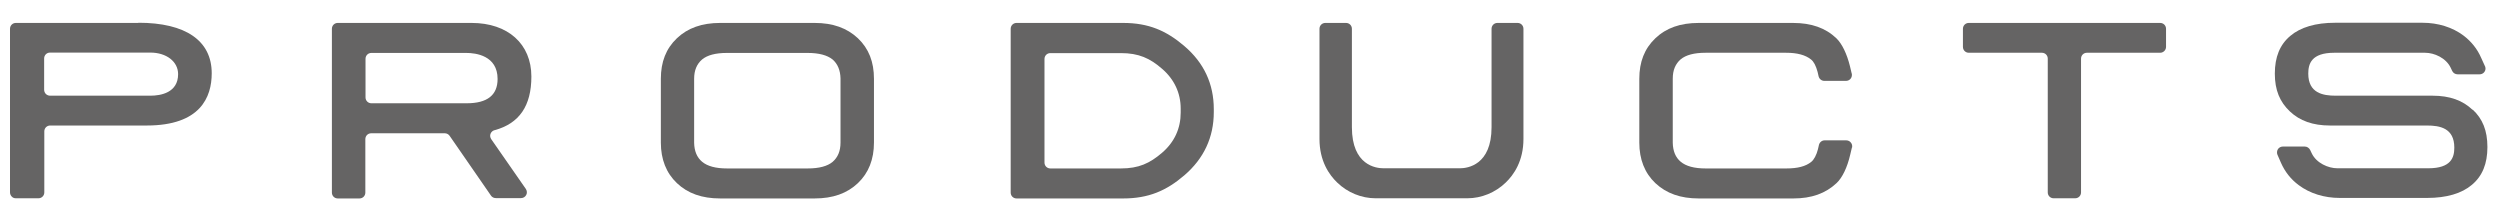 <?xml version="1.0" encoding="UTF-8"?><svg id="_ヘッダー" xmlns="http://www.w3.org/2000/svg" viewBox="0 0 145 13"><rect x="-544" y="-33" width="1920" height="80" style="fill:none;"/><path d="m49.76,2.22c-.64-.6-1.46-.89-2.51-.89h-5.48c-1.05,0-1.88.29-2.51.89-.63.6-.93,1.37-.93,2.35v3.7c0,.97.31,1.76.93,2.35.63.6,1.46.89,2.51.89h5.48c1.05,0,1.88-.29,2.51-.89.62-.59.93-1.38.93-2.35v-3.7c0-.98-.3-1.75-.93-2.35Zm-1.01,6.05c0,.5-.16.86-.46,1.12-.3.25-.78.38-1.44.38h-4.68c-.66,0-1.14-.13-1.45-.39-.3-.25-.45-.62-.46-1.1v-3.71c0-.5.16-.86.46-1.12.3-.25.78-.38,1.44-.38h4.68c.66,0,1.14.13,1.45.38.29.25.45.62.46,1.1v3.71Z" style="fill:#656464;"/><path d="m70.4,6.39v-.06c0-1.46-.57-2.69-1.71-3.66-1.04-.89-2.07-1.34-3.55-1.34h-6.18c-.19,0-.34.15-.34.34v9.5c0,.19.15.34.34.34h6.18c1.48,0,2.51-.45,3.55-1.34,1.13-.97,1.71-2.2,1.71-3.67v-.11Zm-1.92.14c0,.92-.36,1.71-1.08,2.33-.71.61-1.35.91-2.39.91h-4.09c-.19,0-.34-.15-.34-.34V3.42c0-.19.15-.34.34-.34h4.09c1.04,0,1.69.3,2.39.91.71.61,1.08,1.41,1.08,2.31v.09s0,.02,0,.03v.11Z" style="fill:#656464;"/><path d="m28.69,7.55c1.43-.39,2.13-1.41,2.13-3.11,0-1.89-1.36-3.11-3.47-3.11h-7.76c-.19,0-.34.15-.34.34v9.5c0,.19.15.34.34.34h1.26c.19,0,.34-.15.34-.34v-3.1c0-.19.15-.34.34-.34h4.27c.11,0,.22.06.28.15l2.4,3.47c.06.09.17.14.28.14h1.46c.13,0,.24-.07.3-.18.06-.11.05-.24-.02-.35l-2.01-2.89c-.06-.09-.08-.21-.04-.31.04-.1.12-.18.23-.21Zm-7.49-4.14c0-.19.15-.34.34-.34h5.5c.55,0,1.82.15,1.82,1.51,0,.94-.6,1.41-1.79,1.41h-5.53c-.19,0-.34-.15-.34-.34v-2.24Z" style="fill:#656464;"/><path d="m8.03,1.33H.92c-.19,0-.34.15-.34.34v9.49c0,.09.04.18.1.24.06.07.15.1.24.1h1.31c.19,0,.34-.15.34-.34v-3.54c0-.19.15-.34.34-.34h5.6c3.12,0,3.77-1.65,3.77-3.03,0-1.89-1.51-2.93-4.25-2.93Zm.7,4.22c-.57,0-2.64,0-4.23,0h-1.6c-.09,0-.18-.04-.24-.1-.06-.06-.1-.15-.1-.24v-1.82c0-.19.15-.34.34-.34h5.82c.93,0,1.61.52,1.61,1.25,0,1.08-1.01,1.25-1.61,1.25Z" style="fill:#656464;"/><path d="m88.04,1.33h-1.19c-.19,0-.34.15-.34.34v5.71c0,2.2-1.4,2.38-1.83,2.38h-4.44c-.43,0-1.83-.17-1.83-2.38V1.67c0-.19-.15-.34-.34-.34h-1.2c-.19,0-.34.15-.34.34v6.39c0,1.28.56,2.08,1.03,2.53.6.58,1.41.91,2.22.91h5.33c.81,0,1.62-.33,2.22-.91.47-.45,1.03-1.25,1.03-2.53V1.67c0-.19-.15-.34-.34-.34Z" style="fill:#656464;"/><path d="m125.29,1.33h-11.1c-.19,0-.34.15-.34.34v1.05c0,.19.15.34.34.34h4.24c.19,0,.34.15.34.34v7.76c0,.19.15.34.34.34h1.25c.19,0,.34-.15.34-.34V3.4c0-.19.15-.34.34-.34h4.25c.18,0,.34-.15.34-.34v-1.05c0-.19-.15-.34-.34-.34Z" style="fill:#656464;"/><path d="m107.42,8.56c.02-.1,0-.21-.07-.29-.06-.08-.16-.13-.27-.13h-1.25c-.16,0-.29.11-.33.26l-.06.26c-.08.32-.23.61-.39.73-.32.26-.79.38-1.44.38h-4.68c-.66,0-1.14-.13-1.45-.39-.3-.25-.45-.62-.46-1.1v-3.72c0-.5.16-.86.46-1.12.3-.25.78-.38,1.44-.38h4.68c.64,0,1.12.13,1.44.39.16.12.29.38.38.72l.06.26c.04.15.17.26.33.26h1.26c.19,0,.34-.15.34-.34,0-.04,0-.08-.02-.12l-.09-.38c-.18-.73-.46-1.31-.79-1.63-.63-.6-1.45-.89-2.51-.89h-5.48c-1.06,0-1.88.29-2.51.89-.63.6-.93,1.37-.93,2.35v3.7c0,.97.31,1.76.93,2.35.64.6,1.46.89,2.52.89h5.48c1.06,0,1.87-.29,2.51-.89.34-.32.62-.91.79-1.64l.1-.42Z" style="fill:#656464;"/><path d="m143.42,6.38h0c-.58-.56-1.34-.83-2.33-.83h-5.62c-.74,0-1.59-.15-1.59-1.28,0-.56.17-1.21,1.51-1.21h5.26c.54,0,1.22.3,1.49.87l.09.19c.06.12.18.19.31.19h1.28s0,0,0,0c.19,0,.34-.15.34-.34,0-.06-.02-.12-.05-.17l-.2-.44c-.23-.53-.58-.96-1.03-1.3-.64-.48-1.48-.74-2.37-.74h-5.08c-1.12,0-2,.26-2.59.76-.61.51-.9,1.23-.9,2.19s.29,1.64.87,2.19c.58.55,1.34.82,2.33.82h5.62c.74,0,1.59.14,1.59,1.28,0,.56-.17,1.2-1.51,1.2h-5.27c-.53,0-1.22-.3-1.49-.87l-.09-.19c-.06-.12-.18-.2-.31-.2h-1.28c-.11,0-.22.06-.28.15-.06.1-.07.22-.03.32l.21.48c.23.52.58.96,1.03,1.29.64.48,1.48.74,2.37.74h5.08c1.12,0,2-.26,2.59-.76.61-.51.9-1.23.9-2.19s-.28-1.64-.86-2.18Z" style="fill:#656464;"/><rect id="_スライス_" width="145" height="13" style="fill:none;"/></svg>